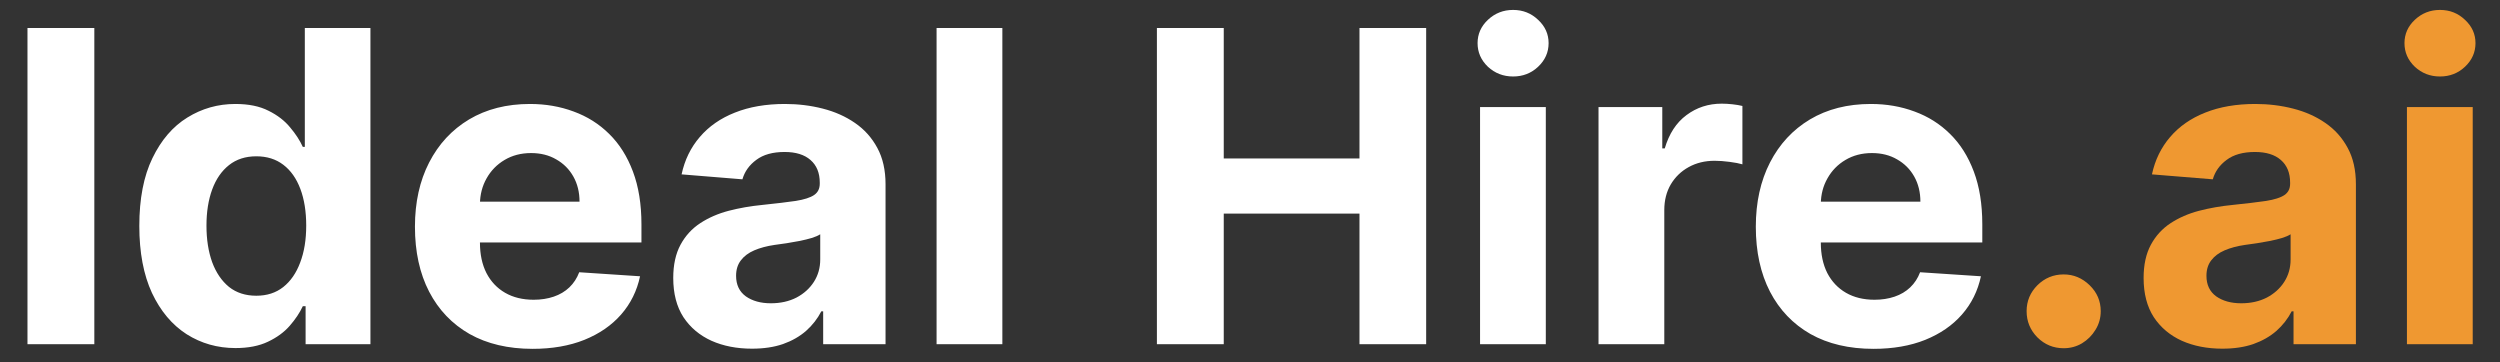 <svg xmlns="http://www.w3.org/2000/svg" width="138" height="20" viewBox="0 0 138 20" fill="none"><rect x="0" y="0" width="138" height="20" fill="#333333" stroke="none"/><path d="M5.207 1.545V19H1.517V1.545H5.207ZM12.999 19.213C12.005 19.213 11.104 18.957 10.298 18.446C9.496 17.929 8.86 17.171 8.388 16.171C7.923 15.165 7.69 13.932 7.69 12.472C7.69 10.972 7.931 9.724 8.414 8.73C8.897 7.73 9.539 6.983 10.34 6.489C11.147 5.989 12.03 5.739 12.991 5.739C13.724 5.739 14.335 5.864 14.823 6.114C15.318 6.358 15.715 6.665 16.016 7.034C16.323 7.398 16.556 7.756 16.715 8.108H16.826V1.545H20.448V19H16.869V16.903H16.715C16.545 17.267 16.303 17.628 15.991 17.986C15.684 18.338 15.283 18.631 14.789 18.864C14.3 19.097 13.704 19.213 12.999 19.213ZM14.15 16.324C14.735 16.324 15.229 16.165 15.633 15.847C16.042 15.523 16.354 15.071 16.57 14.492C16.792 13.912 16.903 13.233 16.903 12.454C16.903 11.676 16.795 11 16.579 10.426C16.363 9.852 16.05 9.409 15.641 9.097C15.232 8.784 14.735 8.628 14.15 8.628C13.553 8.628 13.05 8.79 12.641 9.114C12.232 9.438 11.923 9.886 11.712 10.46C11.502 11.034 11.397 11.699 11.397 12.454C11.397 13.216 11.502 13.889 11.712 14.474C11.928 15.054 12.238 15.508 12.641 15.838C13.05 16.162 13.553 16.324 14.15 16.324ZM29.399 19.256C28.053 19.256 26.893 18.983 25.922 18.438C24.956 17.886 24.212 17.108 23.689 16.102C23.166 15.091 22.905 13.895 22.905 12.514C22.905 11.168 23.166 9.986 23.689 8.969C24.212 7.952 24.947 7.159 25.896 6.591C26.851 6.023 27.97 5.739 29.254 5.739C30.118 5.739 30.922 5.878 31.666 6.156C32.416 6.429 33.07 6.841 33.626 7.392C34.189 7.943 34.626 8.636 34.939 9.472C35.251 10.301 35.408 11.273 35.408 12.386V13.383H24.354V11.133H31.99C31.99 10.611 31.876 10.148 31.649 9.744C31.422 9.341 31.107 9.026 30.703 8.798C30.305 8.565 29.842 8.449 29.314 8.449C28.763 8.449 28.274 8.577 27.848 8.832C27.428 9.082 27.098 9.42 26.859 9.847C26.621 10.267 26.499 10.736 26.493 11.253V13.392C26.493 14.04 26.612 14.599 26.851 15.071C27.095 15.543 27.439 15.906 27.882 16.162C28.325 16.418 28.851 16.546 29.459 16.546C29.862 16.546 30.232 16.489 30.567 16.375C30.902 16.261 31.189 16.091 31.428 15.864C31.666 15.636 31.848 15.358 31.973 15.028L35.331 15.25C35.16 16.057 34.811 16.761 34.283 17.364C33.76 17.96 33.084 18.426 32.254 18.761C31.43 19.091 30.479 19.256 29.399 19.256ZM41.51 19.247C40.675 19.247 39.93 19.102 39.277 18.812C38.624 18.517 38.106 18.082 37.726 17.509C37.351 16.929 37.163 16.207 37.163 15.344C37.163 14.617 37.297 14.006 37.564 13.511C37.831 13.017 38.195 12.619 38.655 12.318C39.115 12.017 39.638 11.79 40.223 11.636C40.814 11.483 41.433 11.375 42.081 11.312C42.842 11.233 43.456 11.159 43.922 11.091C44.388 11.017 44.726 10.909 44.936 10.767C45.146 10.625 45.251 10.415 45.251 10.136V10.085C45.251 9.545 45.081 9.128 44.74 8.832C44.405 8.537 43.928 8.389 43.308 8.389C42.655 8.389 42.135 8.534 41.749 8.824C41.362 9.108 41.106 9.466 40.981 9.898L37.624 9.625C37.794 8.83 38.129 8.142 38.629 7.562C39.129 6.977 39.774 6.528 40.564 6.216C41.359 5.898 42.28 5.739 43.325 5.739C44.053 5.739 44.749 5.824 45.413 5.994C46.084 6.165 46.678 6.429 47.195 6.787C47.717 7.145 48.129 7.605 48.43 8.168C48.731 8.724 48.882 9.392 48.882 10.171V19H45.439V17.185H45.337C45.126 17.594 44.845 17.954 44.493 18.267C44.141 18.574 43.717 18.815 43.223 18.991C42.729 19.162 42.158 19.247 41.51 19.247ZM42.55 16.741C43.084 16.741 43.555 16.636 43.965 16.426C44.374 16.21 44.695 15.921 44.928 15.557C45.16 15.193 45.277 14.781 45.277 14.321V12.932C45.163 13.006 45.007 13.074 44.808 13.136C44.615 13.193 44.396 13.247 44.152 13.298C43.908 13.344 43.663 13.386 43.419 13.426C43.175 13.46 42.953 13.492 42.754 13.52C42.328 13.582 41.956 13.682 41.638 13.818C41.32 13.954 41.072 14.139 40.896 14.372C40.72 14.599 40.632 14.883 40.632 15.224C40.632 15.719 40.811 16.097 41.169 16.358C41.533 16.614 41.993 16.741 42.55 16.741ZM55.33 1.545V19H51.699V1.545H55.33ZM63.861 19V1.545H67.551V8.747H75.043V1.545H78.724V19H75.043V11.79H67.551V19H63.861ZM81.699 19V5.909H85.329V19H81.699ZM83.523 4.222C82.983 4.222 82.52 4.043 82.133 3.685C81.753 3.321 81.562 2.886 81.562 2.381C81.562 1.881 81.753 1.452 82.133 1.094C82.52 0.73 82.983 0.548 83.523 0.548C84.062 0.548 84.523 0.73 84.903 1.094C85.29 1.452 85.483 1.881 85.483 2.381C85.483 2.886 85.29 3.321 84.903 3.685C84.523 4.043 84.062 4.222 83.523 4.222ZM88.238 19V5.909H91.758V8.193H91.894C92.133 7.381 92.533 6.767 93.096 6.352C93.658 5.932 94.306 5.722 95.039 5.722C95.221 5.722 95.417 5.733 95.627 5.756C95.837 5.778 96.022 5.81 96.181 5.849V9.071C96.011 9.02 95.775 8.974 95.474 8.935C95.173 8.895 94.897 8.875 94.647 8.875C94.113 8.875 93.636 8.991 93.215 9.224C92.8 9.452 92.471 9.77 92.227 10.179C91.988 10.588 91.869 11.06 91.869 11.594V19H88.238ZM103.415 19.256C102.068 19.256 100.909 18.983 99.938 18.438C98.972 17.886 98.227 17.108 97.704 16.102C97.182 15.091 96.921 13.895 96.921 12.514C96.921 11.168 97.182 9.986 97.704 8.969C98.227 7.952 98.963 7.159 99.912 6.591C100.866 6.023 101.986 5.739 103.27 5.739C104.134 5.739 104.938 5.878 105.682 6.156C106.432 6.429 107.085 6.841 107.642 7.392C108.205 7.943 108.642 8.636 108.955 9.472C109.267 10.301 109.423 11.273 109.423 12.386V13.383H98.369V11.133H106.006C106.006 10.611 105.892 10.148 105.665 9.744C105.438 9.341 105.122 9.026 104.719 8.798C104.321 8.565 103.858 8.449 103.33 8.449C102.778 8.449 102.29 8.577 101.864 8.832C101.443 9.082 101.114 9.42 100.875 9.847C100.636 10.267 100.514 10.736 100.509 11.253V13.392C100.509 14.04 100.628 14.599 100.866 15.071C101.111 15.543 101.455 15.906 101.898 16.162C102.341 16.418 102.866 16.546 103.474 16.546C103.878 16.546 104.247 16.489 104.582 16.375C104.918 16.261 105.205 16.091 105.443 15.864C105.682 15.636 105.864 15.358 105.989 15.028L109.347 15.25C109.176 16.057 108.827 16.761 108.298 17.364C107.776 17.96 107.099 18.426 106.27 18.761C105.446 19.091 104.494 19.256 103.415 19.256Z" fill="white"></path><path d="M113.915 19.222C113.352 19.222 112.869 19.023 112.466 18.625C112.068 18.222 111.869 17.739 111.869 17.176C111.869 16.619 112.068 16.142 112.466 15.744C112.869 15.347 113.352 15.148 113.915 15.148C114.46 15.148 114.938 15.347 115.347 15.744C115.756 16.142 115.96 16.619 115.96 17.176C115.96 17.551 115.864 17.895 115.67 18.207C115.483 18.514 115.236 18.761 114.929 18.949C114.622 19.131 114.284 19.222 113.915 19.222ZM122.674 19.247C121.839 19.247 121.094 19.102 120.441 18.812C119.788 18.517 119.271 18.082 118.89 17.509C118.515 16.929 118.327 16.207 118.327 15.344C118.327 14.617 118.461 14.006 118.728 13.511C118.995 13.017 119.359 12.619 119.819 12.318C120.279 12.017 120.802 11.79 121.387 11.636C121.978 11.483 122.597 11.375 123.245 11.312C124.006 11.233 124.62 11.159 125.086 11.091C125.552 11.017 125.89 10.909 126.1 10.767C126.31 10.625 126.415 10.415 126.415 10.136V10.085C126.415 9.545 126.245 9.128 125.904 8.832C125.569 8.537 125.092 8.389 124.472 8.389C123.819 8.389 123.299 8.534 122.913 8.824C122.526 9.108 122.271 9.466 122.146 9.898L118.788 9.625C118.958 8.83 119.293 8.142 119.793 7.562C120.293 6.977 120.938 6.528 121.728 6.216C122.523 5.898 123.444 5.739 124.489 5.739C125.217 5.739 125.913 5.824 126.577 5.994C127.248 6.165 127.842 6.429 128.359 6.787C128.881 7.145 129.293 7.605 129.594 8.168C129.896 8.724 130.046 9.392 130.046 10.171V19H126.603V17.185H126.501C126.29 17.594 126.009 17.954 125.657 18.267C125.305 18.574 124.881 18.815 124.387 18.991C123.893 19.162 123.322 19.247 122.674 19.247ZM123.714 16.741C124.248 16.741 124.719 16.636 125.129 16.426C125.538 16.21 125.859 15.921 126.092 15.557C126.325 15.193 126.441 14.781 126.441 14.321V12.932C126.327 13.006 126.171 13.074 125.972 13.136C125.779 13.193 125.56 13.247 125.316 13.298C125.072 13.344 124.827 13.386 124.583 13.426C124.339 13.46 124.117 13.492 123.918 13.52C123.492 13.582 123.12 13.682 122.802 13.818C122.484 13.954 122.237 14.139 122.06 14.372C121.884 14.599 121.796 14.883 121.796 15.224C121.796 15.719 121.975 16.097 122.333 16.358C122.697 16.614 123.157 16.741 123.714 16.741ZM132.863 19V5.909H136.494V19H132.863ZM134.687 4.222C134.147 4.222 133.684 4.043 133.298 3.685C132.917 3.321 132.727 2.886 132.727 2.381C132.727 1.881 132.917 1.452 133.298 1.094C133.684 0.73 134.147 0.548 134.687 0.548C135.227 0.548 135.687 0.73 136.067 1.094C136.454 1.452 136.647 1.881 136.647 2.381C136.647 2.886 136.454 3.321 136.067 3.685C135.687 4.043 135.227 4.222 134.687 4.222Z" fill="#EF9831"></path></svg>